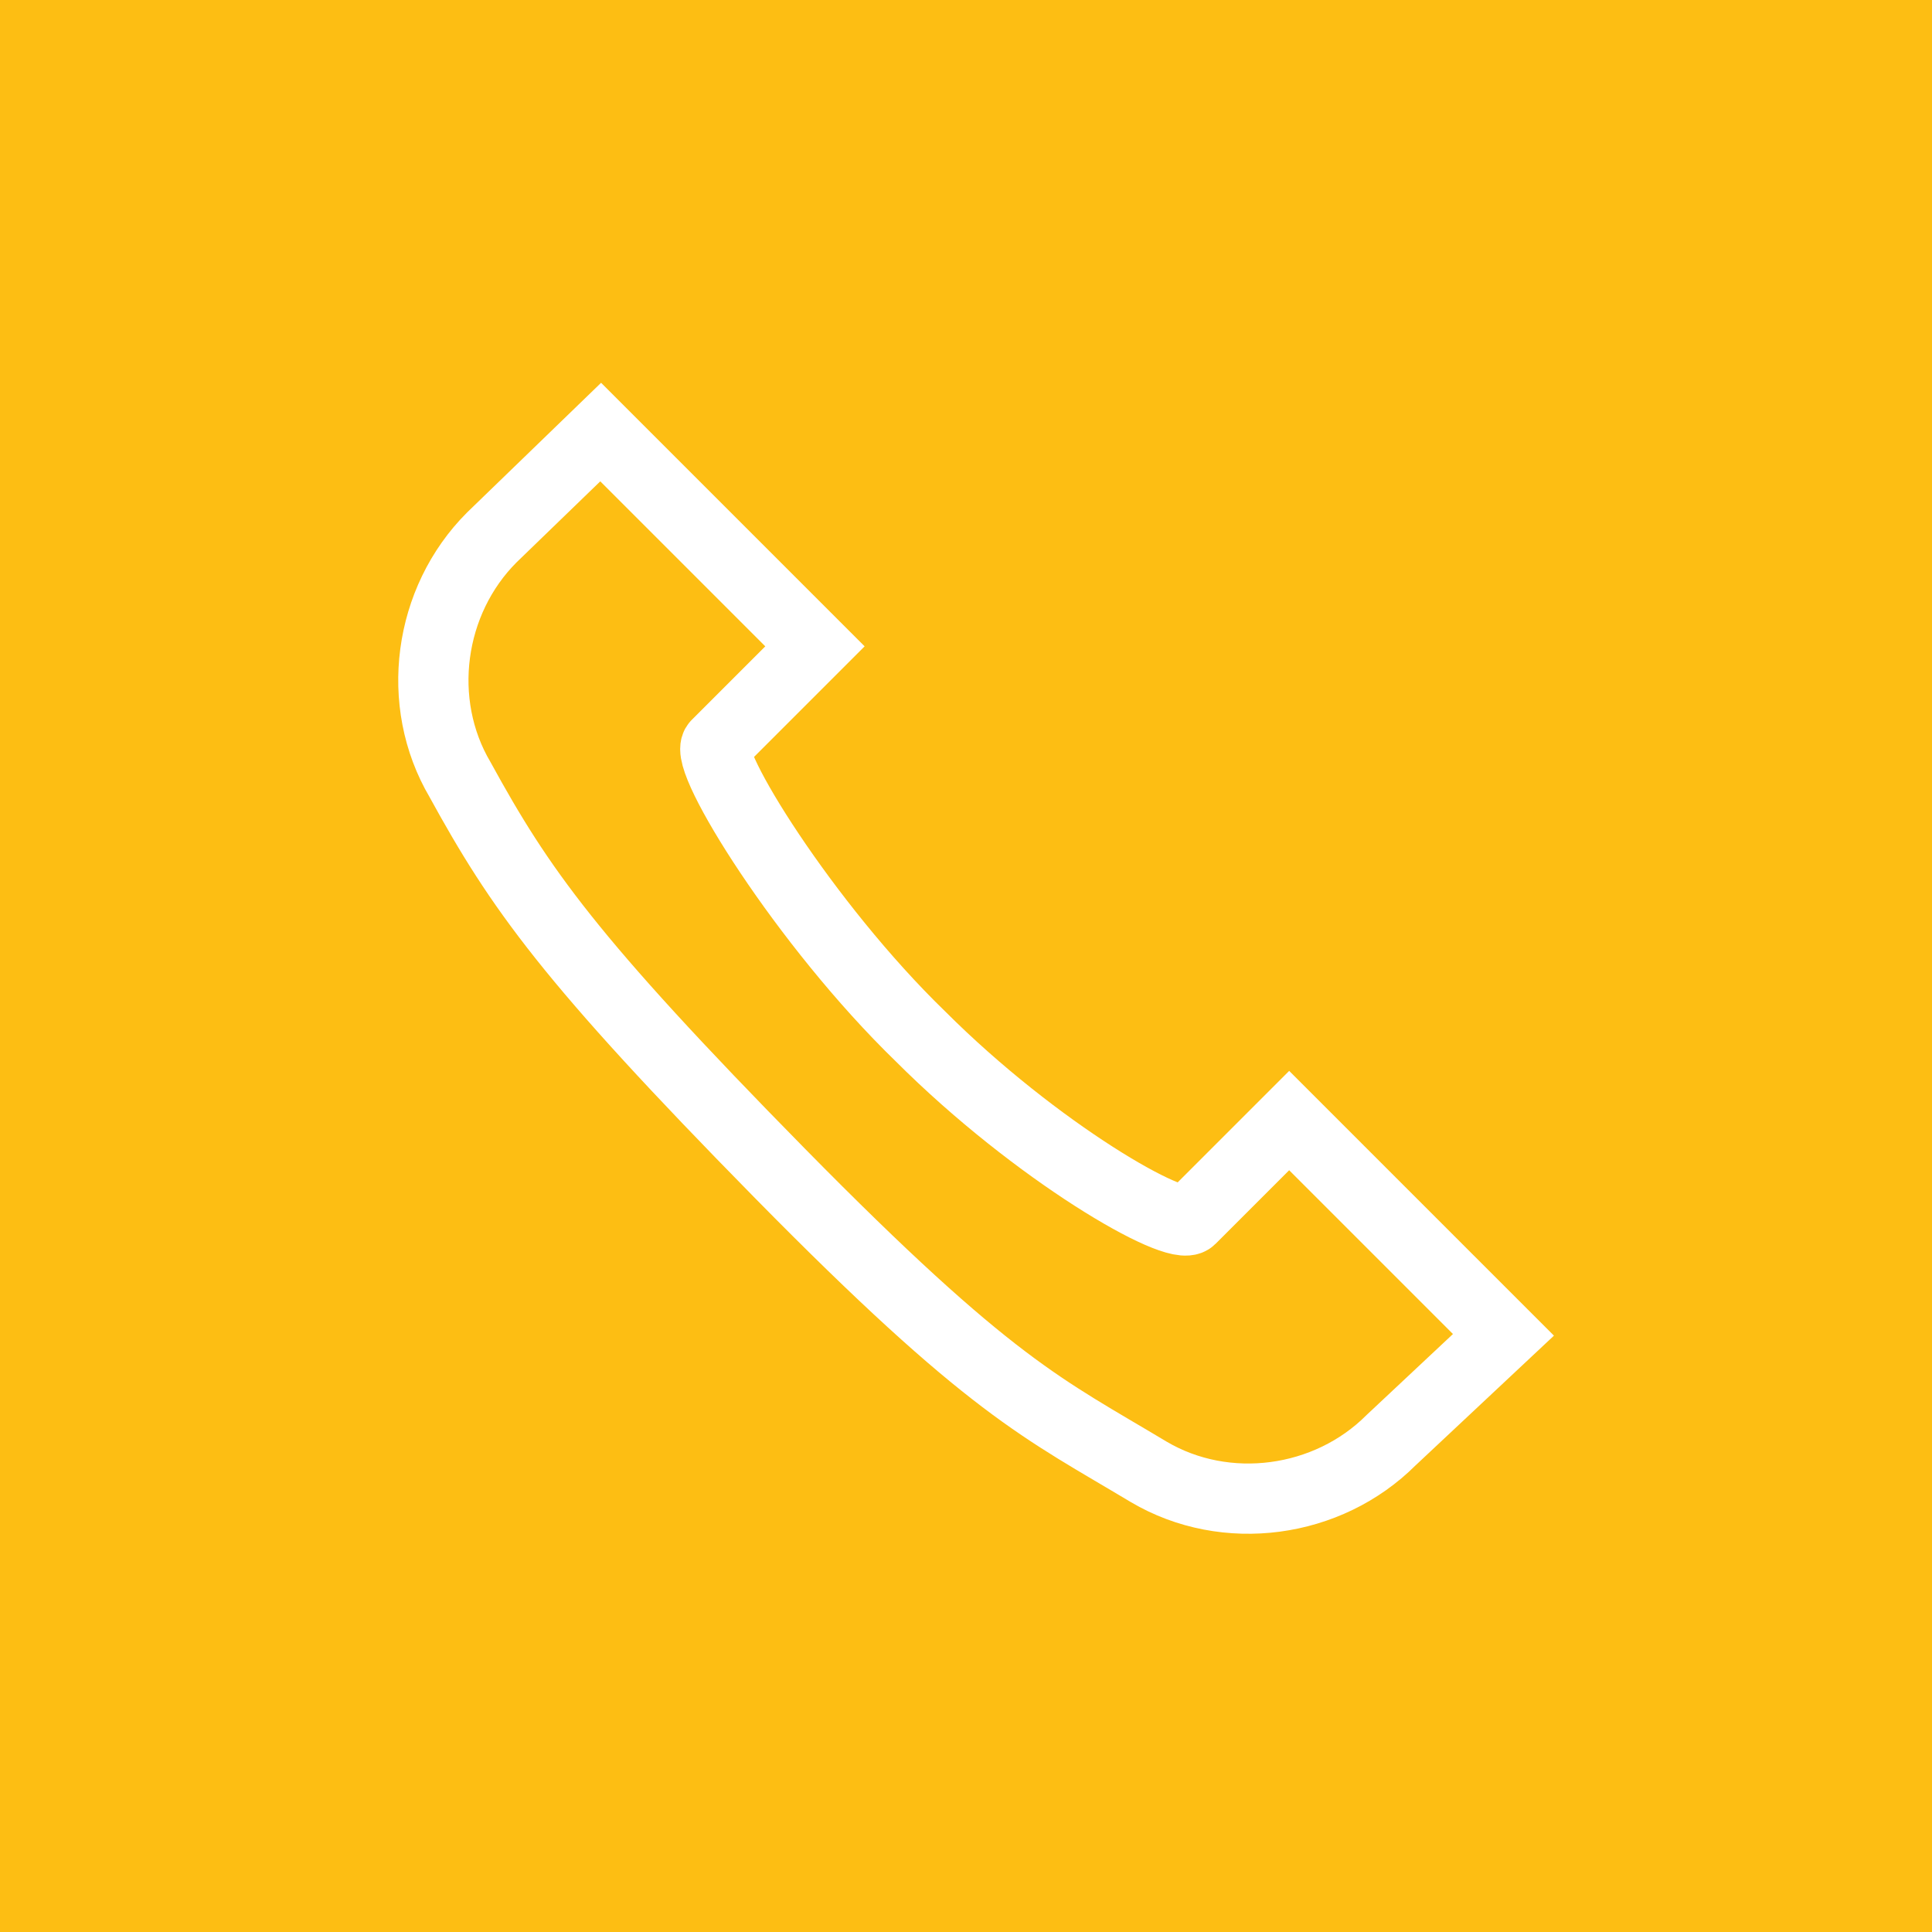 <?xml version="1.0" encoding="utf-8"?>
<!-- Generator: Adobe Illustrator 25.0.1, SVG Export Plug-In . SVG Version: 6.00 Build 0)  -->
<svg version="1.1" id="Layer_1" xmlns="http://www.w3.org/2000/svg" xmlns:xlink="http://www.w3.org/1999/xlink" x="0px" y="0px"
	 viewBox="0 0 55 55" style="enable-background:new 0 0 55 55;" xml:space="preserve">
<style type="text/css">
	.st0{fill:#FDBE13;}
	.st1{fill:none;stroke:#FFFFFF;stroke-width:2;}
</style>
<rect class="st0" width="55" height="55"/>
<path class="st1" d="M17.1,12.3l6.1,6.1l-2.8,2.8c-0.4,0.4,2.5,5.1,5.8,8.3c3.3,3.3,7.3,5.6,7.7,5.2l2.8-2.8l6.1,6.1L39.6,41
	c-1.8,1.8-4.7,2.2-6.9,0.9c-3-1.8-4.5-2.4-10.5-8.5s-7.4-8.1-9.1-11.2c-1.3-2.2-0.9-5.1,0.9-6.9L17.1,12.3z"/>
</svg>
